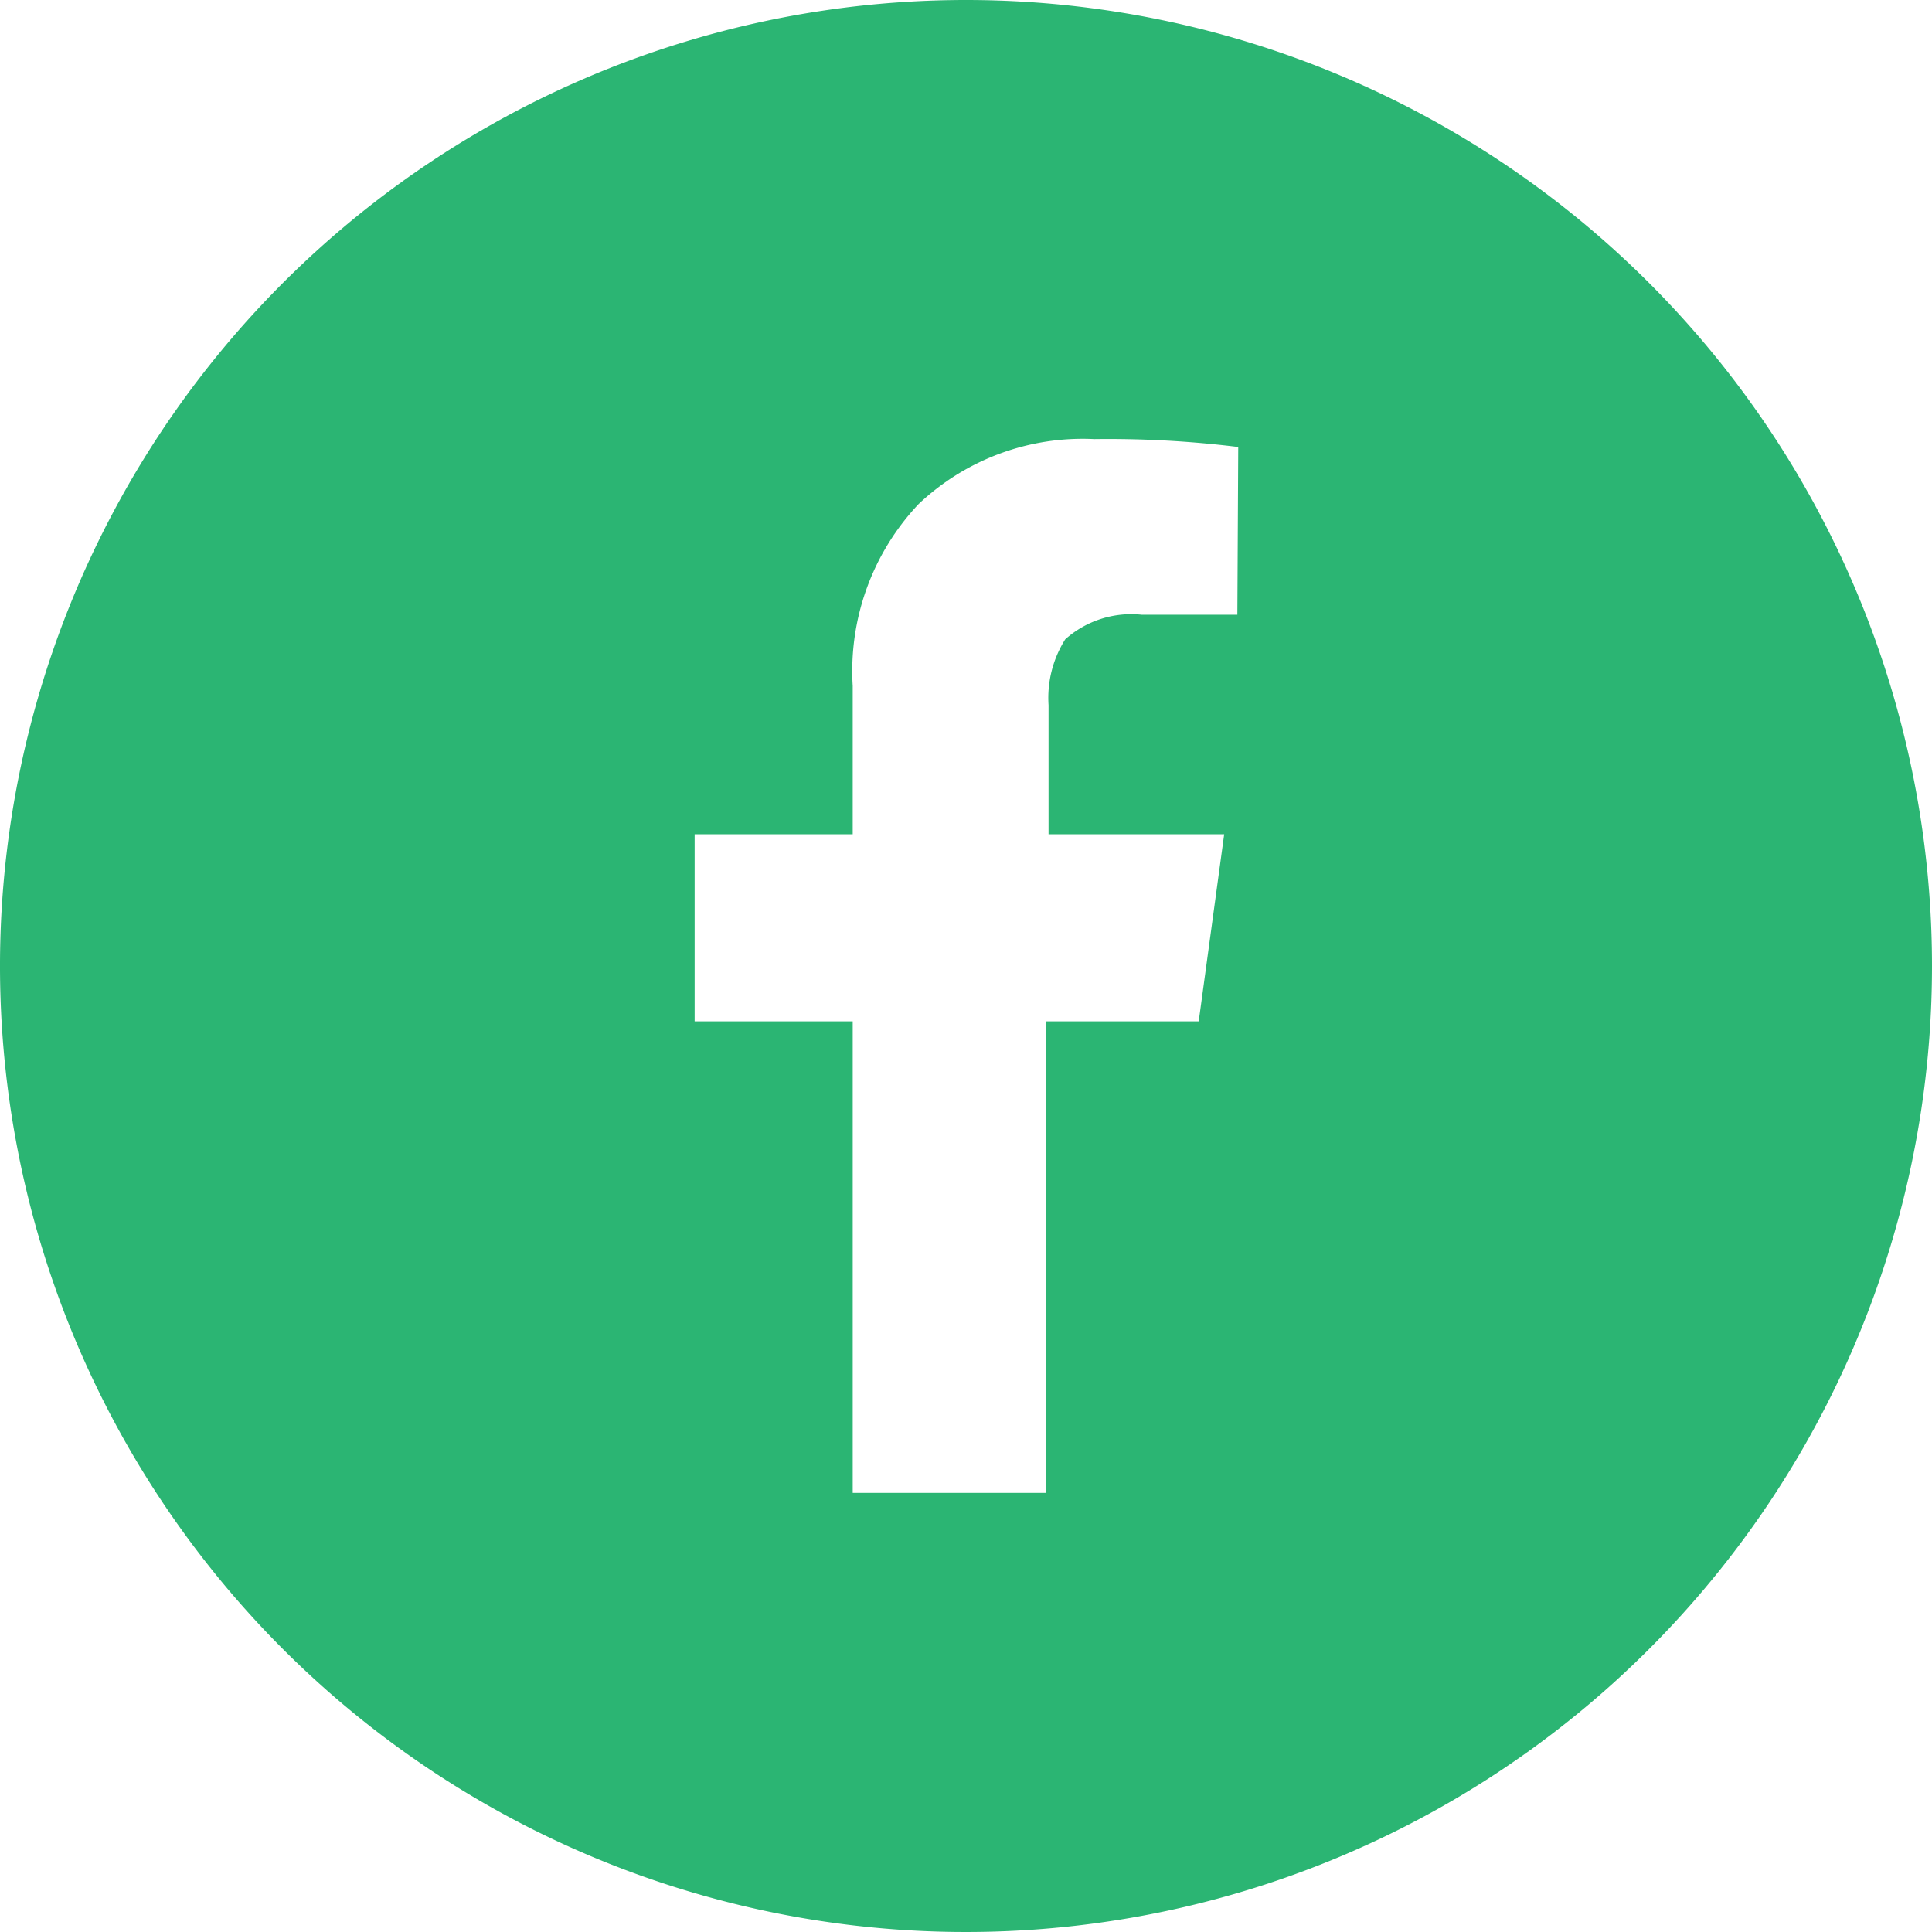 <svg xmlns="http://www.w3.org/2000/svg" viewBox="0 0 22 22"><defs><style>.cls-1{fill:#2bb573;}</style></defs><title>facebook-icon</title><g id="Layer_2" data-name="Layer 2"><g id="Layer_1-2" data-name="Layer 1"><path class="cls-1" d="M11,0A11,11,0,1,0,22,11,11,11,0,0,0,11,0Zm3.09,7H13a1.13,1.13,0,0,0-.87.28,1.25,1.25,0,0,0-.19.75V9.5h2l-.29,2.13H11.91V17H9.71V11.63H7.91V9.5h1.8V7.81a2.77,2.77,0,0,1,.75-2.07,2.72,2.72,0,0,1,2-.74,12.08,12.08,0,0,1,1.64.09Z"/></g></g></svg>